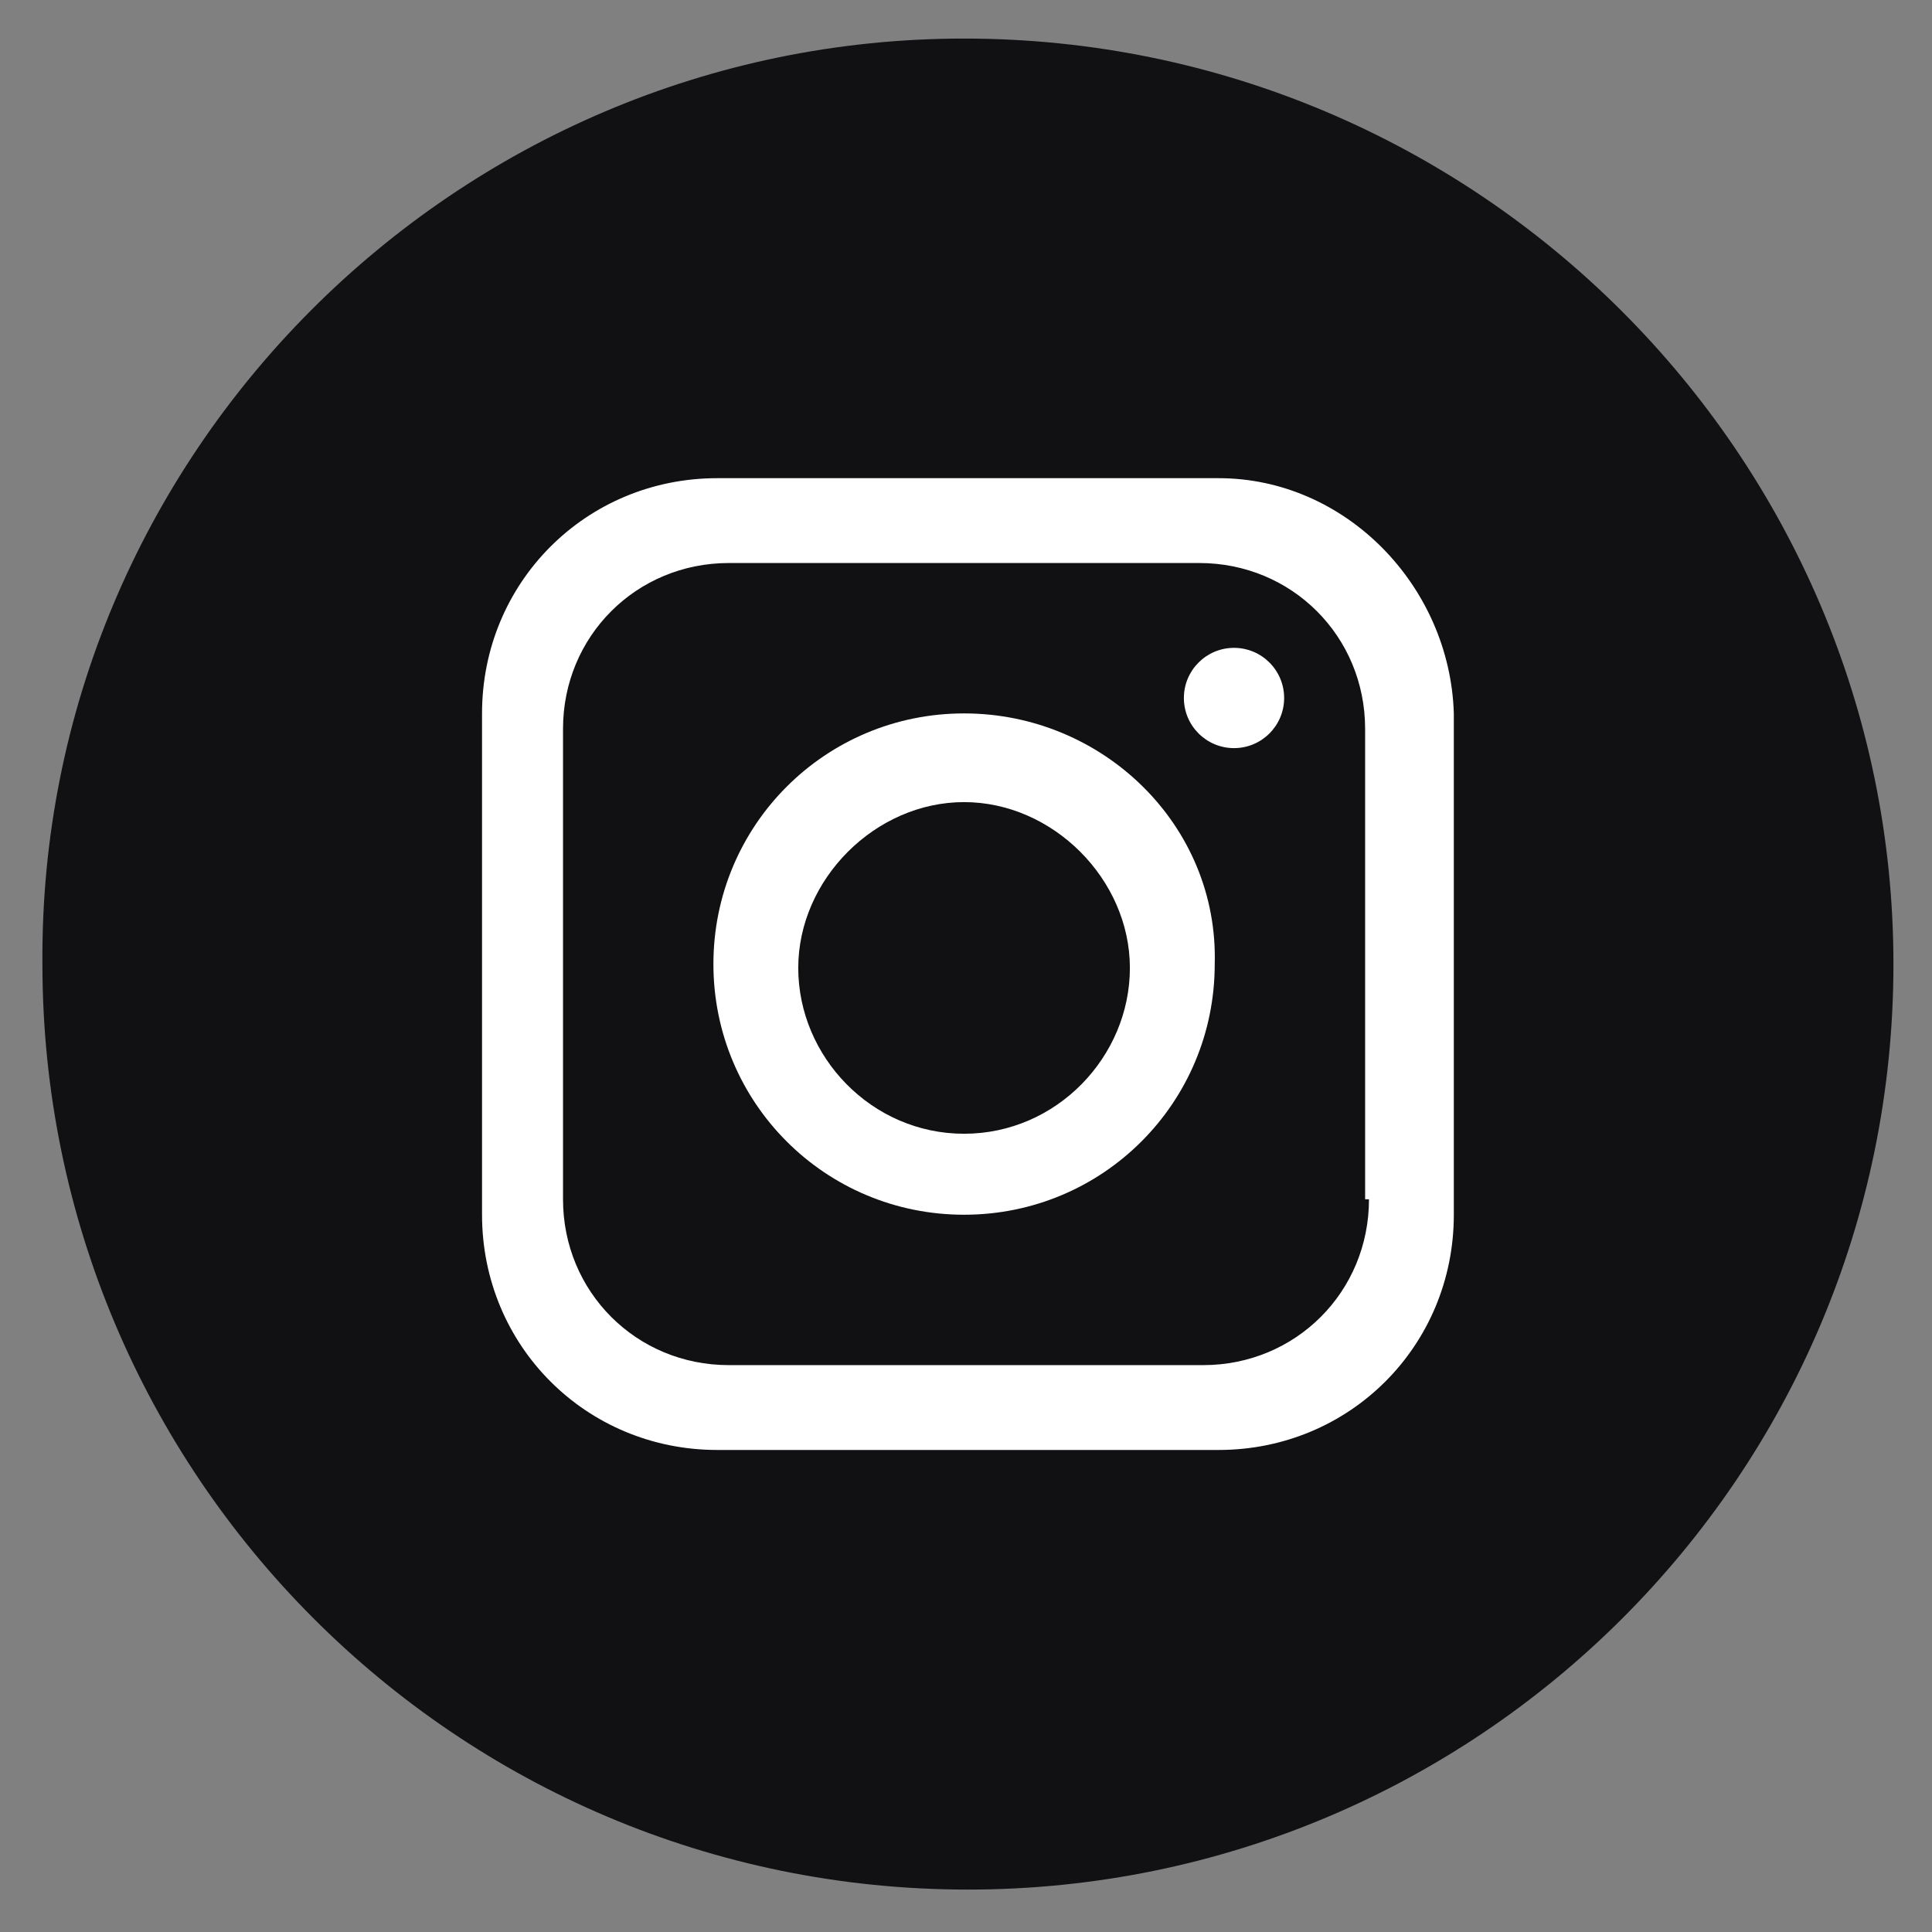 <?xml version="1.0" encoding="utf-8"?>
<!-- Generator: Adobe Illustrator 25.4.1, SVG Export Plug-In . SVG Version: 6.00 Build 0)  -->
<svg version="1.1" id="Layer_1" xmlns="http://www.w3.org/2000/svg" xmlns:xlink="http://www.w3.org/1999/xlink" x="0px" y="0px"
	 viewBox="0 0 50.1 50.1" style="enable-background:new 0 0 50.1 50.1;" xml:space="preserve">
<rect x="0" y="0" width="50.1" height="50.1" fill="#808080" stroke="none"/>
<style type="text/css">
	.st0{fill:#111114;}
	.st1{fill:#FFFFFF;}
</style>
<g>
	<path class="st0" d="M49.1,25c0,13.3-10.8,24-24,24h0c-13.3,0-24-10.8-24-24v0C1,11.8,11.8,1,25,1h0C38.3,1,49.1,11.8,49.1,25
		L49.1,25z"/>
	<path class="st1" d="M31.6,12.4h-13c-3.4,0-6.1,2.7-6.1,6.1v13c0,3.4,2.7,6.1,6.1,6.1h13c3.4,0,6.1-2.7,6.1-6.1v-13
		C37.6,15.2,34.9,12.4,31.6,12.4z M35.5,31.1c0,2.4-1.9,4.3-4.3,4.3H18.9c-2.4,0-4.3-1.9-4.3-4.3V18.9c0-2.4,1.9-4.3,4.3-4.3h12.2
		c2.4,0,4.3,1.9,4.3,4.3V31.1z"/>
	<path class="st1" d="M25,18.5c-3.6,0-6.5,2.9-6.5,6.5c0,3.6,2.9,6.5,6.5,6.5s6.5-2.9,6.5-6.5C31.6,21.4,28.6,18.5,25,18.5z
		 M25,29.4c-2.4,0-4.3-2-4.3-4.3s2-4.3,4.3-4.3s4.3,2,4.3,4.3S27.4,29.4,25,29.4z"/>
	<circle class="st1" cx="32" cy="18.1" r="1.3"/>
</g>
</svg>
